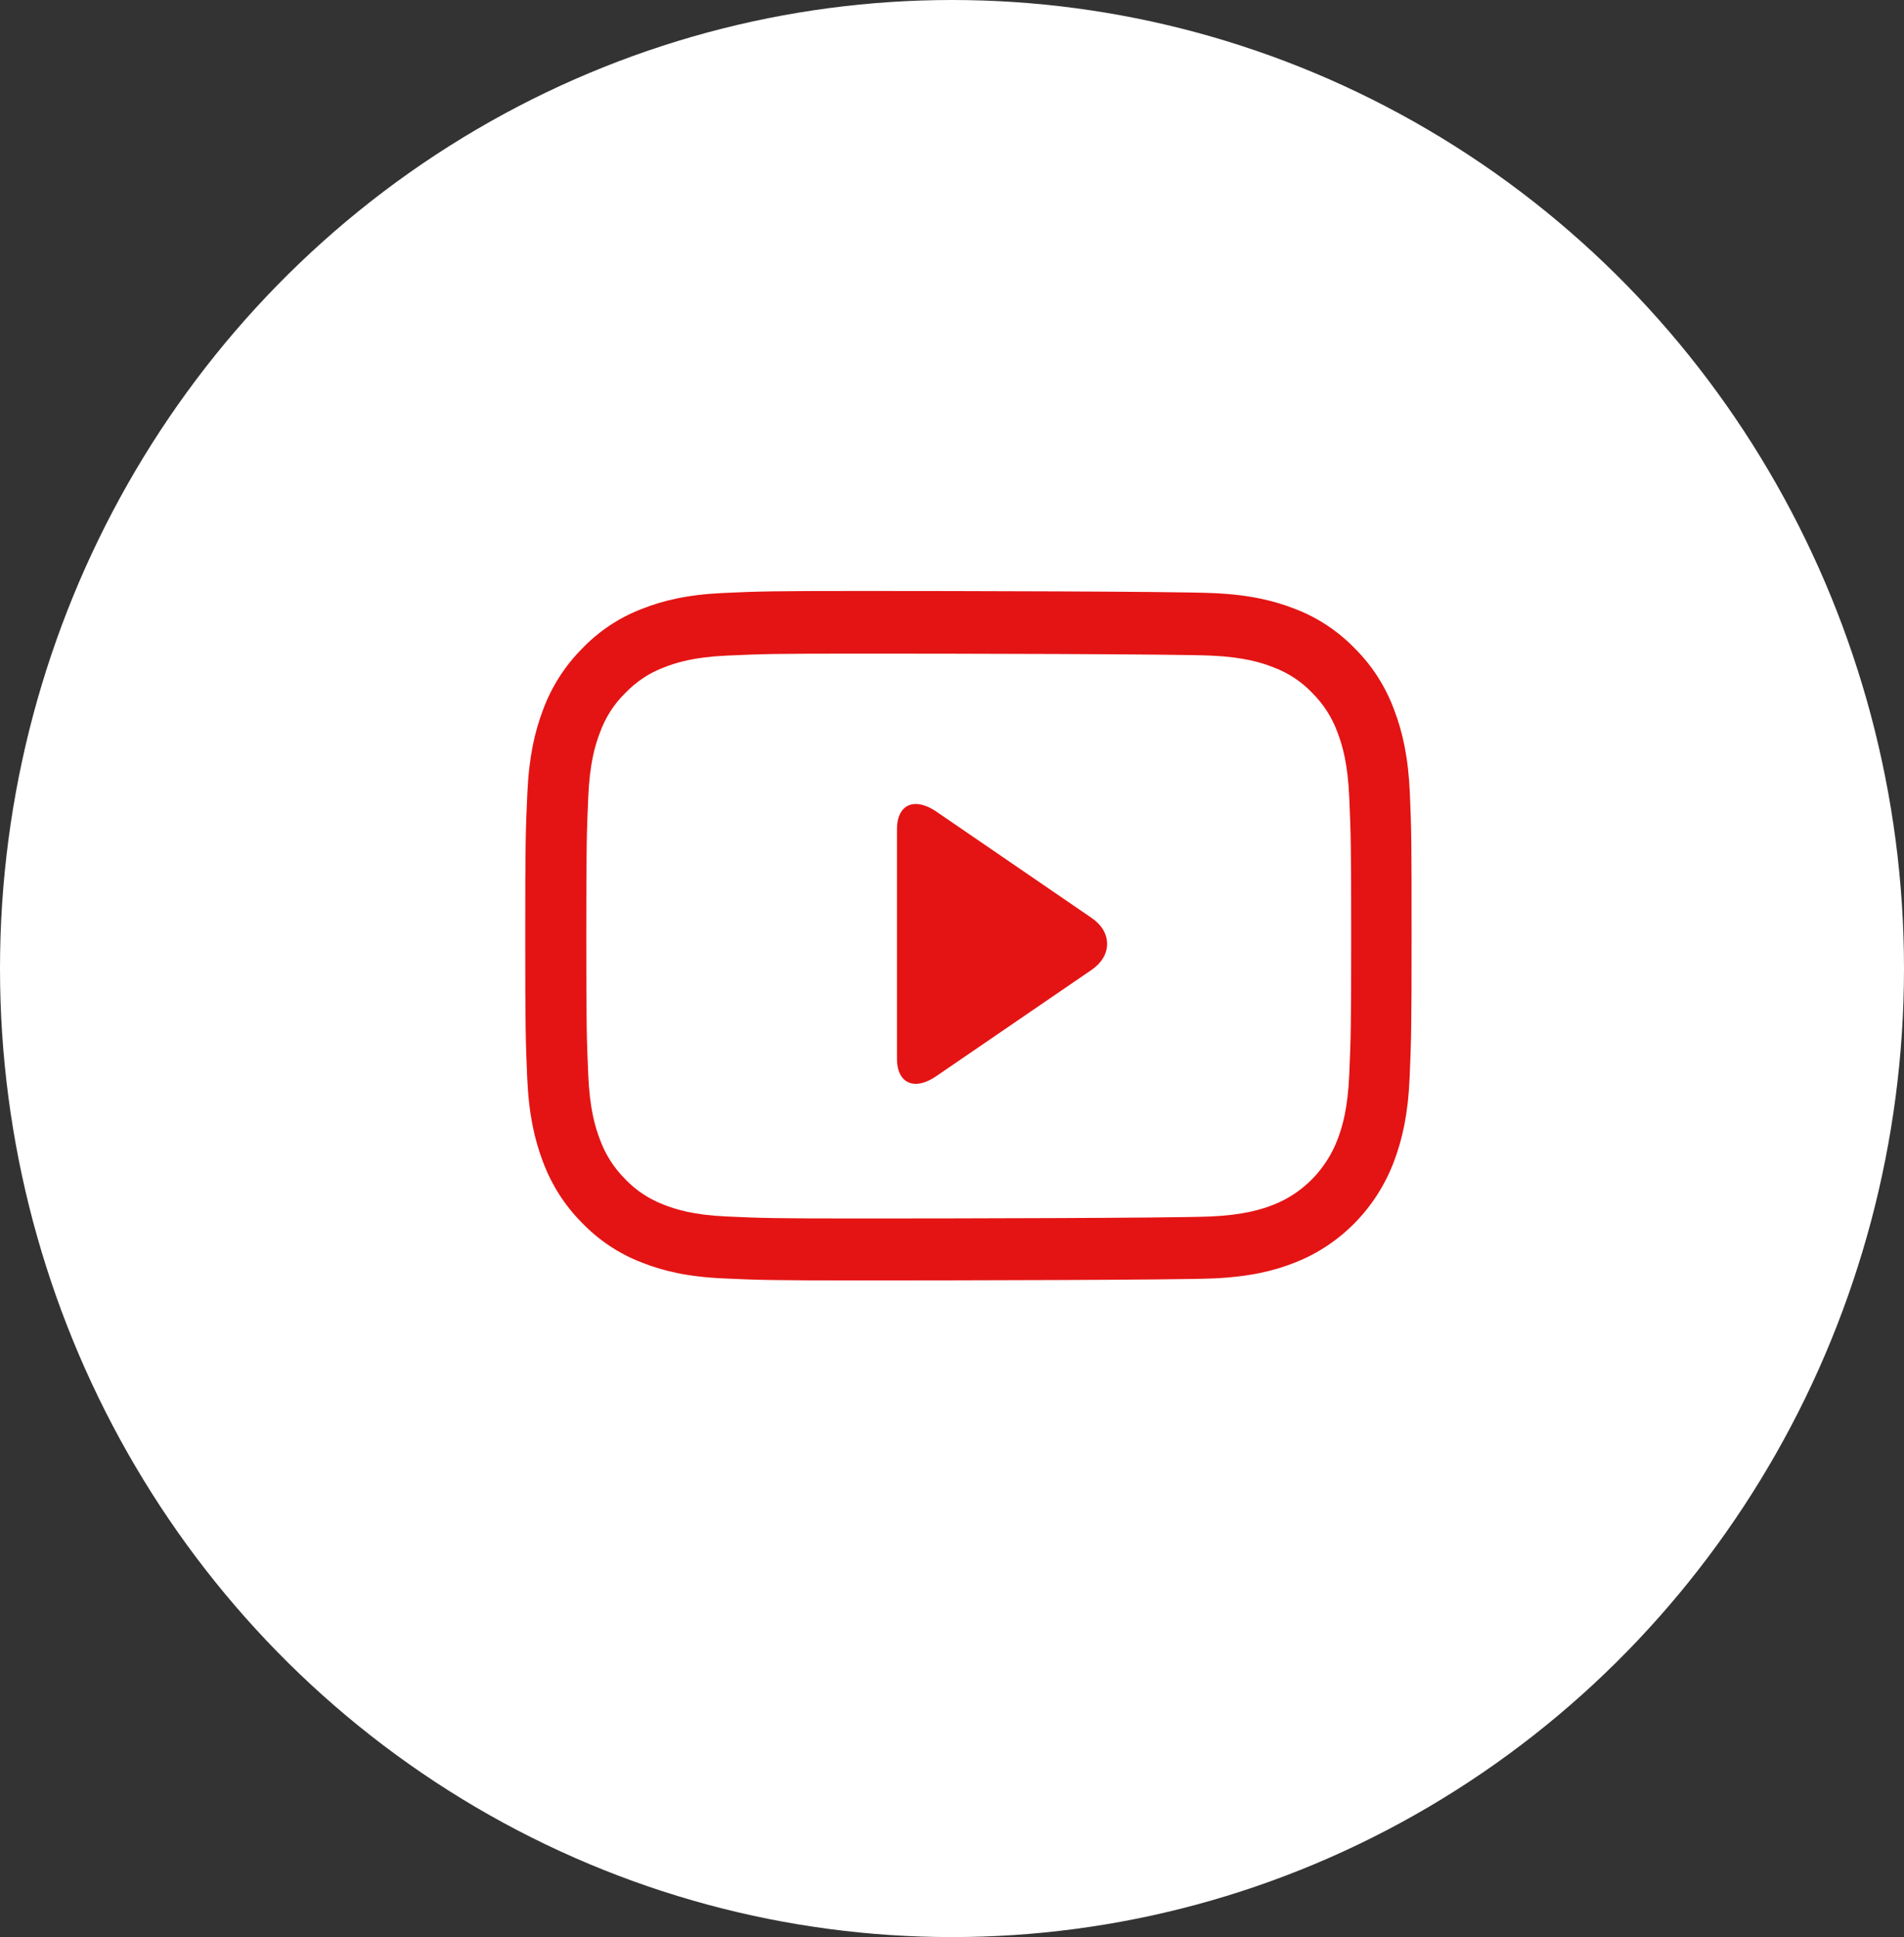 <svg width="58" height="59" viewBox="0 0 58 59" fill="none" xmlns="http://www.w3.org/2000/svg">
<rect x="0" y="0" width="58" height="59" fill="#333333" stroke="none"/>
<ellipse cx="29" cy="29.5" rx="29" ry="29.5" fill="white"/>
<path d="M42.948 24.174C42.9 23.058 42.724 22.291 42.471 21.626C42.21 20.921 41.81 20.289 41.285 19.764C40.772 19.231 40.15 18.816 39.469 18.554C38.816 18.295 38.07 18.115 36.98 18.066C35.882 18.012 29.046 18 26.261 18C23.475 18 23.126 18.012 22.032 18.061C20.942 18.111 20.192 18.291 19.543 18.55C18.854 18.816 18.236 19.227 17.724 19.764C17.202 20.289 16.798 20.925 16.541 21.622C16.288 22.291 16.112 23.054 16.064 24.17C16.012 25.294 16 25.651 16 28.502C16 31.353 16.012 31.71 16.06 32.83C16.108 33.946 16.285 34.713 16.537 35.378C16.798 36.083 17.202 36.715 17.724 37.24C18.236 37.773 18.858 38.188 19.539 38.45C20.192 38.709 20.938 38.889 22.028 38.938C23.122 38.988 23.471 39 26.257 39C29.042 39 35.878 38.988 36.972 38.938C38.062 38.889 38.812 38.709 39.461 38.45C40.84 37.905 41.93 36.789 42.463 35.378C42.715 34.709 42.892 33.946 42.94 32.83C42.988 31.71 43 31.353 43 28.502C43 25.651 42.996 25.294 42.948 24.174ZM41.1 32.748C41.056 33.774 40.888 34.328 40.748 34.697C40.403 35.611 39.693 36.338 38.8 36.691C38.439 36.834 37.894 37.006 36.896 37.051C35.813 37.101 29.002 37.113 26.265 37.113C23.527 37.113 23.198 37.101 22.12 37.051C21.118 37.006 20.577 36.834 20.216 36.691C19.772 36.522 19.367 36.256 19.038 35.907C18.698 35.566 18.437 35.156 18.273 34.701C18.132 34.332 17.964 33.774 17.92 32.752C17.872 31.645 17.86 31.312 17.86 28.51C17.86 25.708 17.872 25.372 17.92 24.268C17.964 23.243 18.132 22.689 18.273 22.32C18.437 21.864 18.698 21.45 19.042 21.114C19.375 20.765 19.776 20.498 20.221 20.33C20.581 20.187 21.126 20.014 22.124 19.969C23.206 19.92 23.531 19.908 26.269 19.908C29.01 19.908 35.822 19.92 36.9 19.969C37.902 20.014 38.443 20.187 38.804 20.33C39.248 20.498 39.653 20.765 39.982 21.114C40.323 21.454 40.583 21.864 40.748 22.32C40.888 22.689 41.056 23.247 41.1 24.268C41.148 25.376 41.16 25.708 41.16 28.51C41.16 31.312 41.148 31.64 41.1 32.748Z" fill="#E41414"/>
<path d="M33.254 27.959L28.519 24.717C28.301 24.568 28.08 24.488 27.897 24.488C27.543 24.488 27.324 24.772 27.324 25.248V32.253C27.324 32.728 27.543 33.012 27.896 33.012C28.079 33.012 28.296 32.932 28.515 32.782L33.252 29.541C33.557 29.332 33.725 29.051 33.725 28.75C33.725 28.448 33.559 28.167 33.254 27.959Z" fill="#E41414"/>
</svg>
